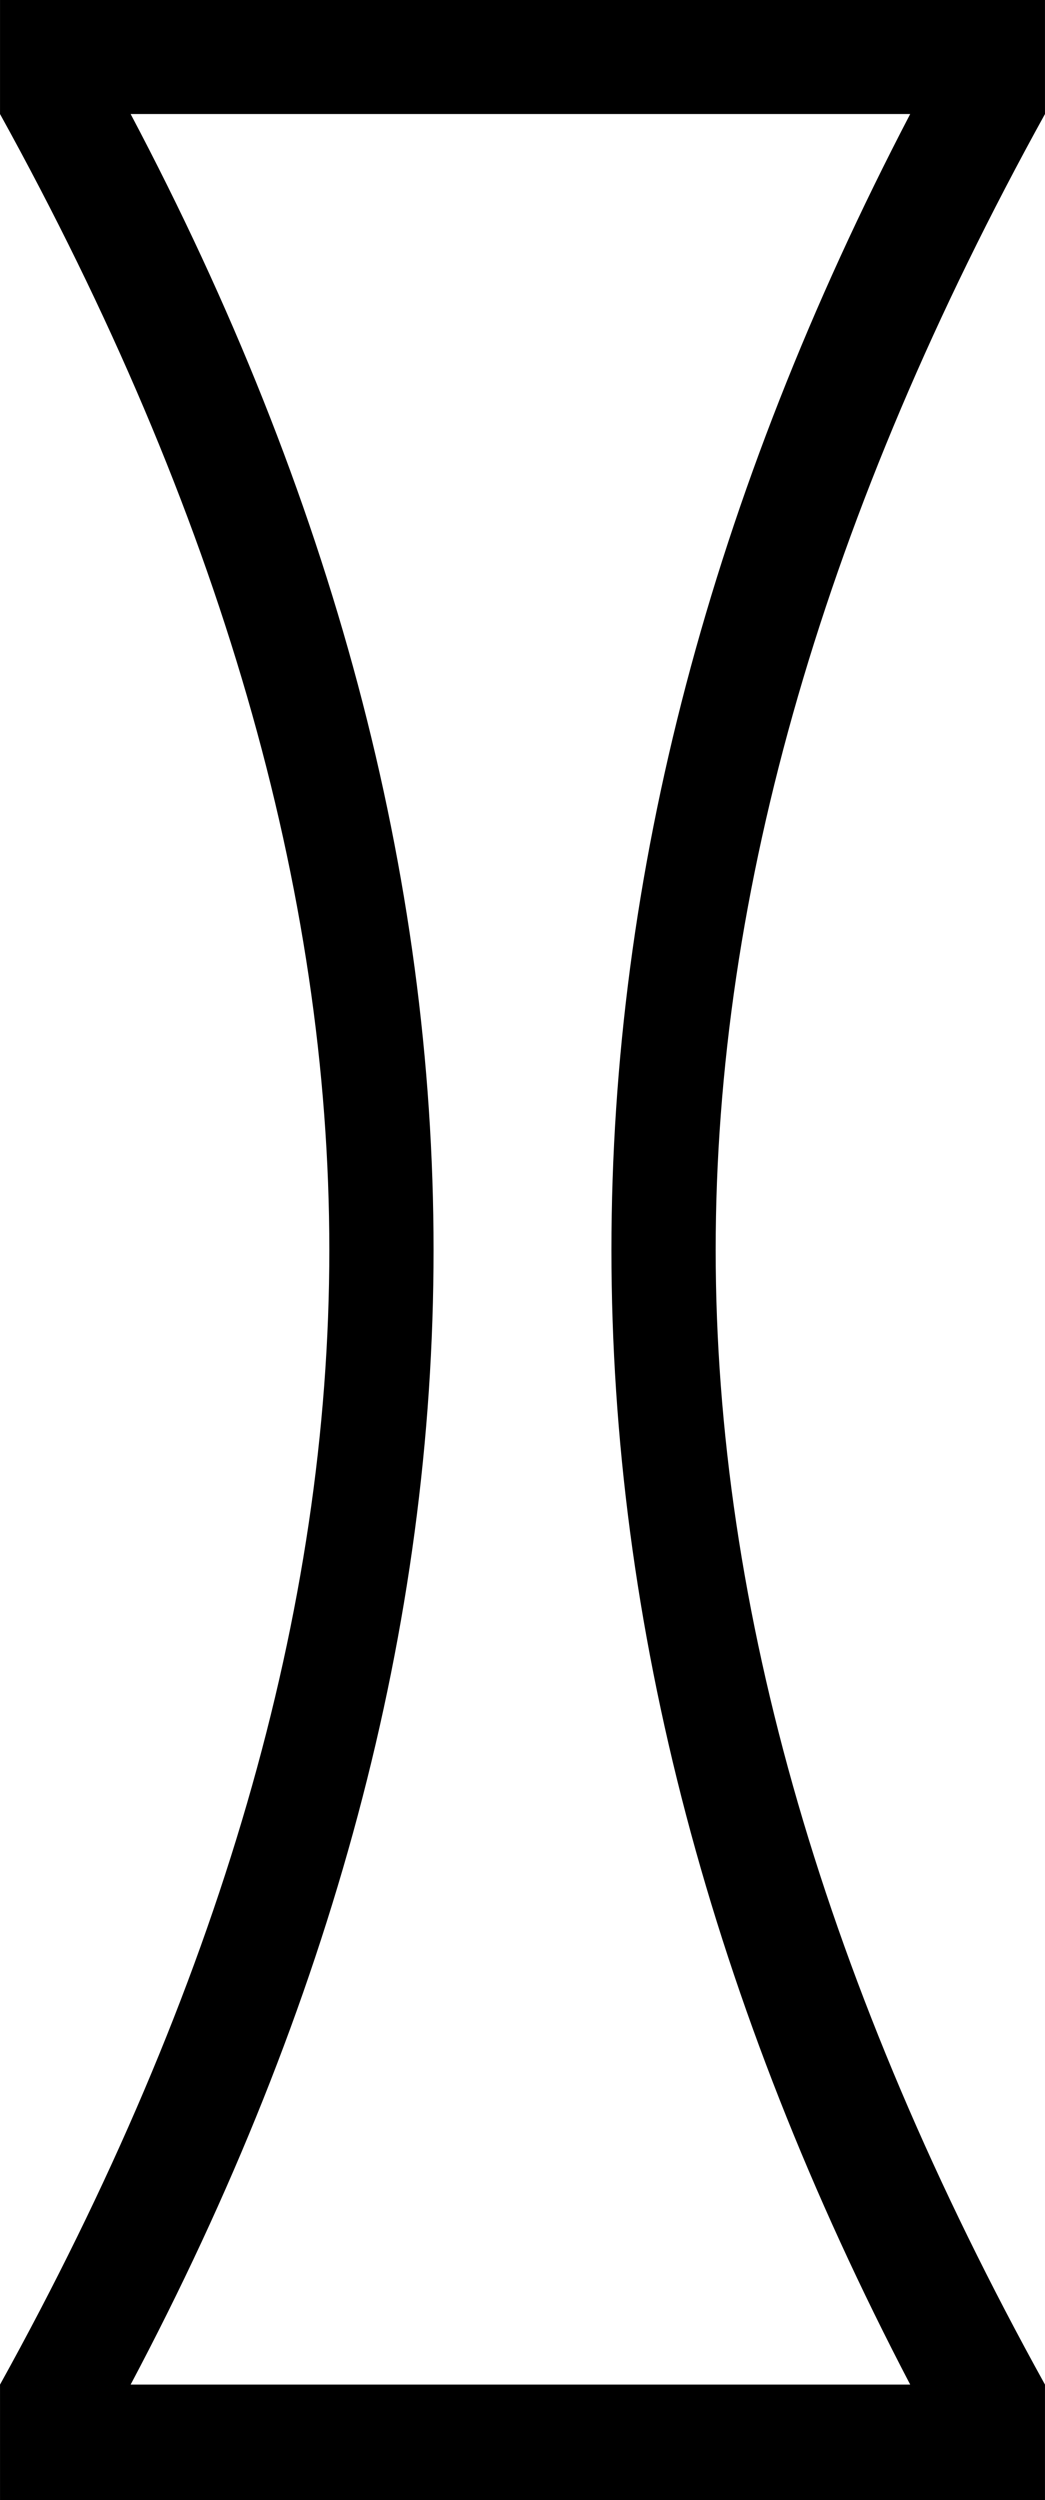 <?xml version="1.0" encoding="UTF-8"?>
<svg id="a" data-name="Ebene 1" xmlns="http://www.w3.org/2000/svg" width="5.312mm" height="12.7mm" viewBox="0 0 15.057 36">
  <path d="M1.882,1.642c2.91,5.499,4.365,10.952,4.365,16.358s-1.455,10.852-4.365,16.338H13.115c-2.87-5.486-4.305-10.932-4.305-16.338S10.245,7.141,13.115,1.642H1.882ZM15.057,0V1.642c-3.164,5.726-4.745,11.179-4.745,16.358s1.582,10.625,4.745,16.338v1.662H0v-1.662c3.164-5.713,4.745-11.159,4.745-16.338S3.164,7.368,0,1.642V0H15.057Z"/>
</svg>
